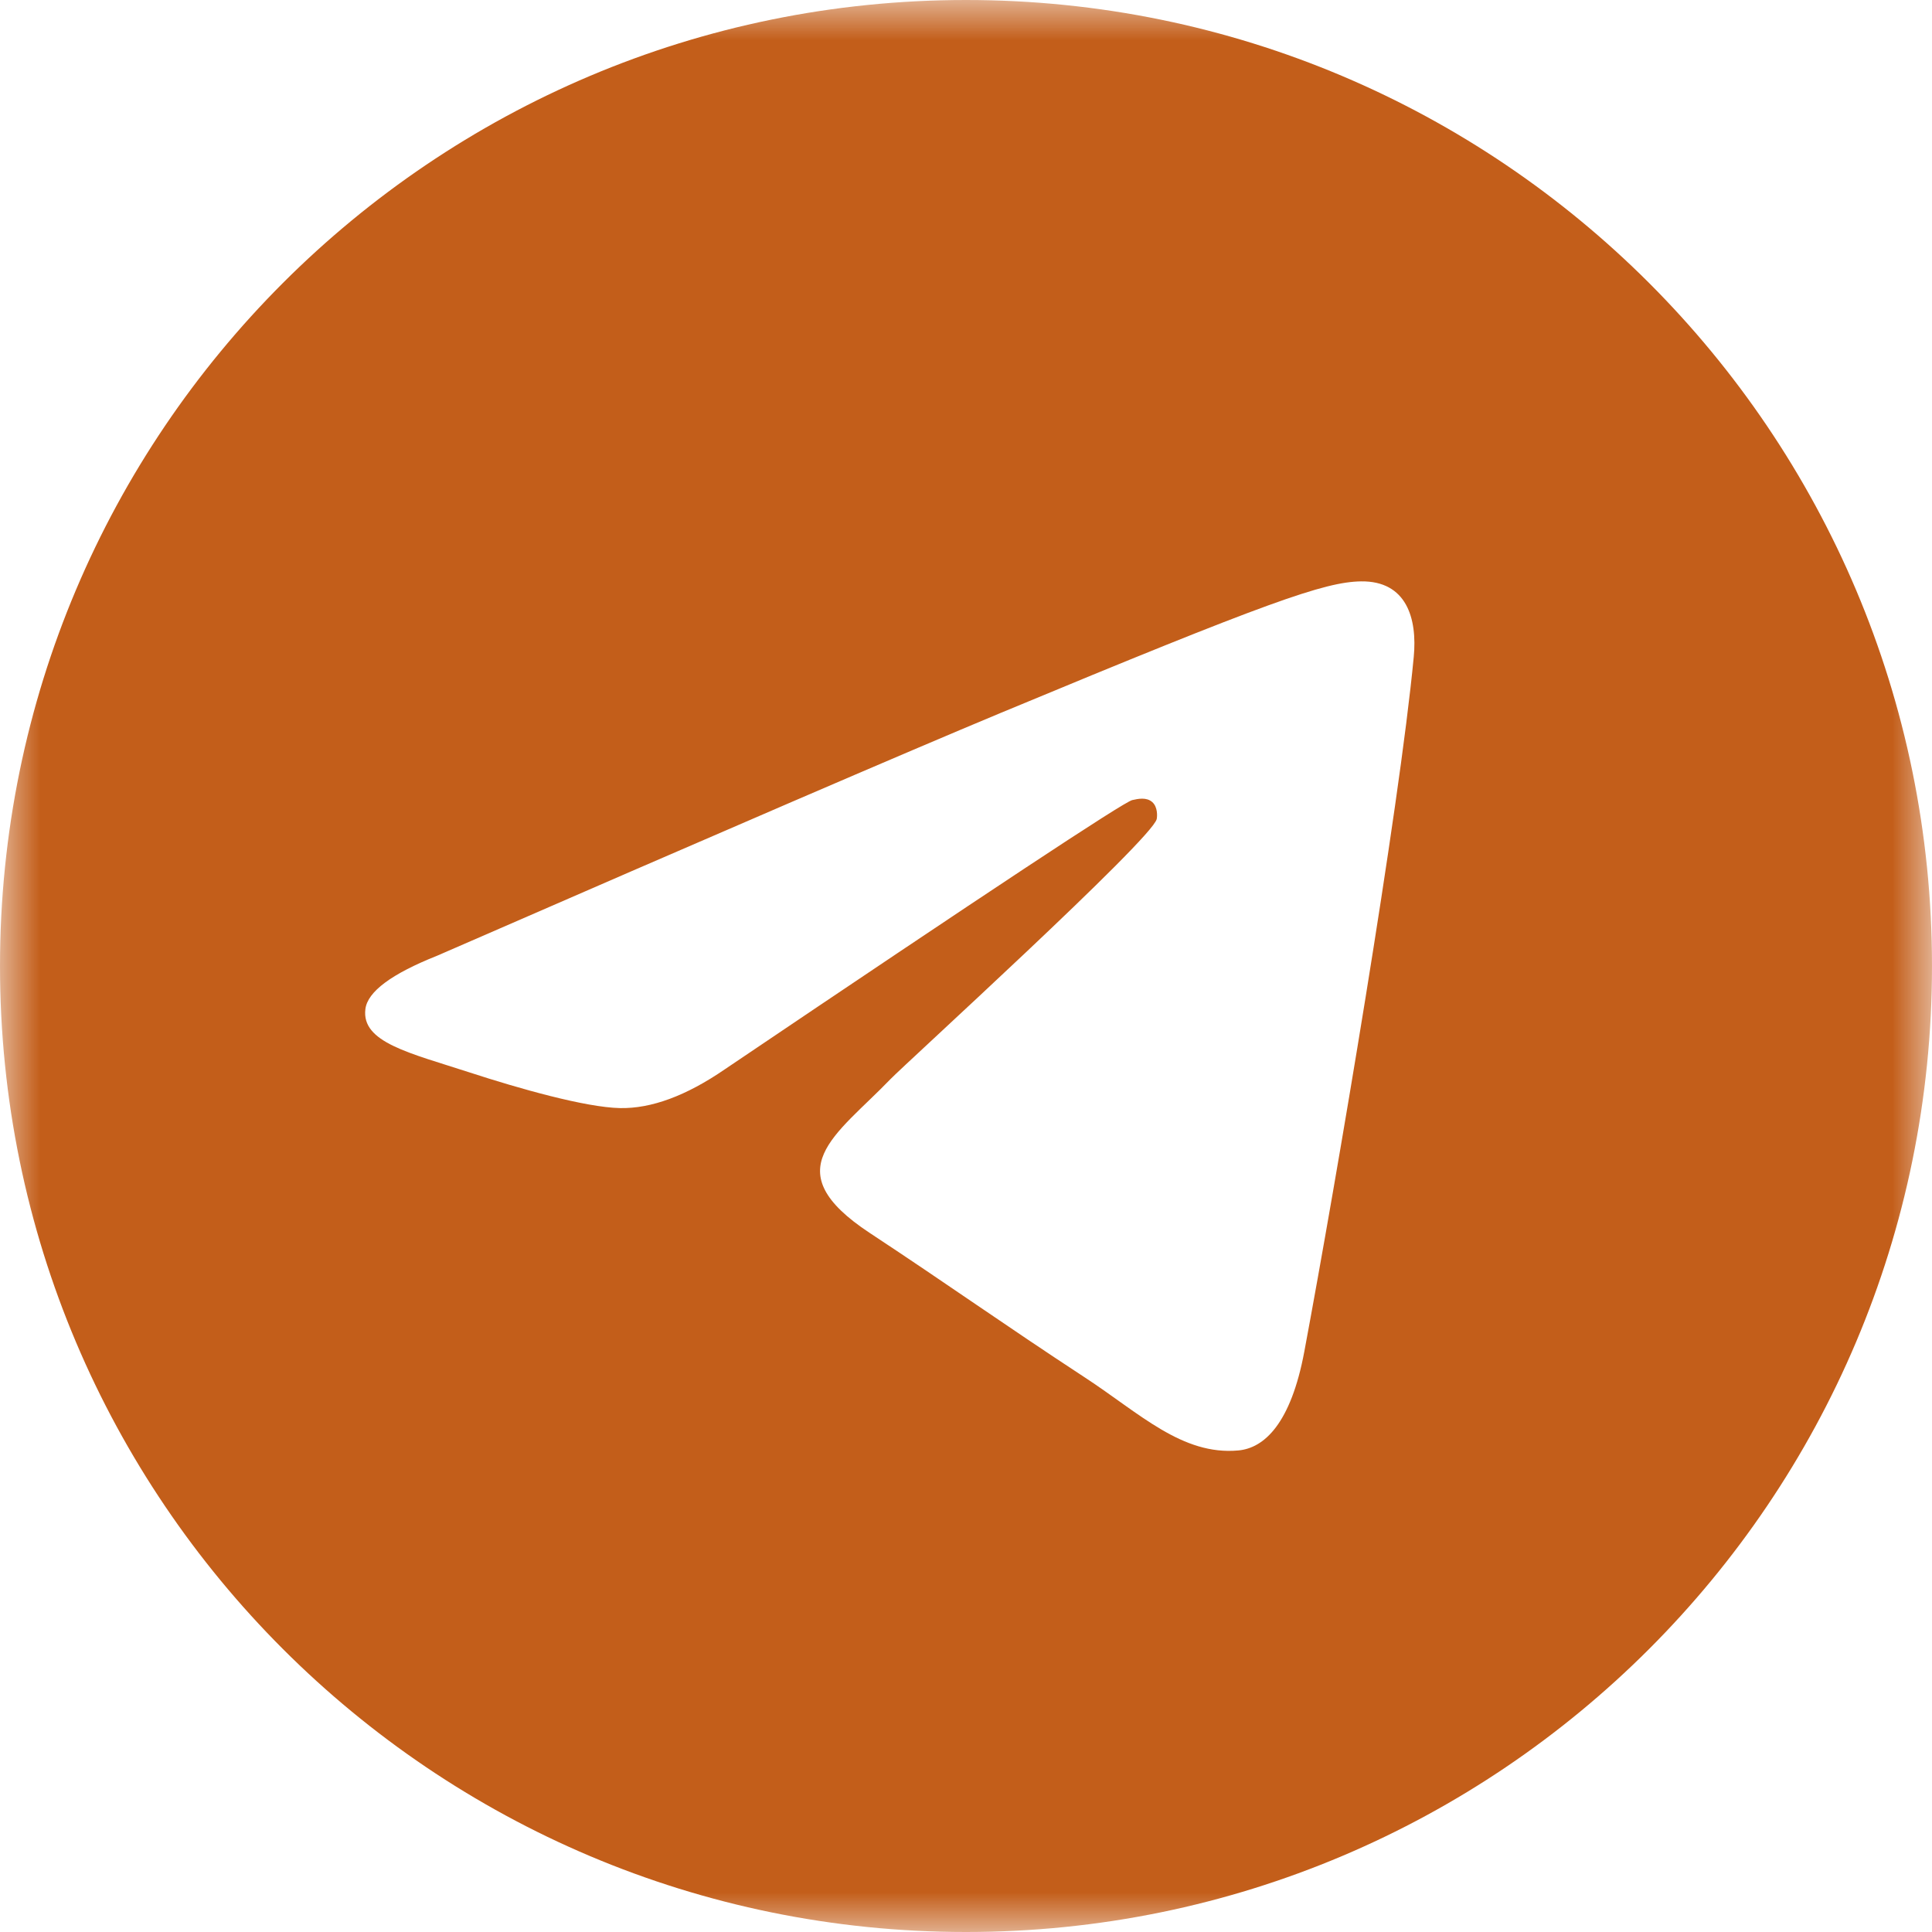 <?xml version="1.0" encoding="UTF-8"?> <svg xmlns="http://www.w3.org/2000/svg" width="24" height="24" viewBox="0 0 24 24" fill="none"><g clip-path="url(#clip0_5968_18667)"><mask id="mask0_5968_18667" style="mask-type:luminance" maskUnits="userSpaceOnUse" x="0" y="0" width="24" height="24"><path d="M24 0H0V24H24V0Z" fill="white"></path></mask><g mask="url(#mask0_5968_18667)"><path fill-rule="evenodd" clip-rule="evenodd" d="M12 0C5.373 0 0 5.373 0 12C0 18.627 5.373 24 12 24C18.627 24 24 18.627 24 12C24 5.373 18.627 0 12 0ZM17.562 8.161C17.382 10.058 16.6 14.663 16.203 16.788C16.035 17.688 15.703 17.989 15.383 18.018C14.686 18.082 14.157 17.557 13.482 17.115C12.426 16.423 11.829 15.992 10.804 15.316C9.619 14.535 10.387 14.106 11.062 13.405C11.239 13.221 14.309 10.428 14.369 10.175C14.376 10.143 14.384 10.025 14.313 9.963C14.242 9.901 14.139 9.922 14.065 9.939C13.959 9.963 12.272 11.078 9.003 13.284C8.524 13.613 8.09 13.773 7.701 13.765C7.273 13.756 6.449 13.523 5.836 13.323C5.085 13.079 4.487 12.949 4.539 12.535C4.566 12.319 4.863 12.098 5.431 11.872C8.929 10.348 11.262 9.343 12.429 8.857C15.762 7.471 16.454 7.23 16.906 7.222C17.472 7.214 17.608 7.681 17.562 8.161Z" fill="#C35E1A"></path></g></g><defs><clipPath id="clip0_5968_18667"><rect width="24" height="24" fill="white"></rect></clipPath></defs></svg> 